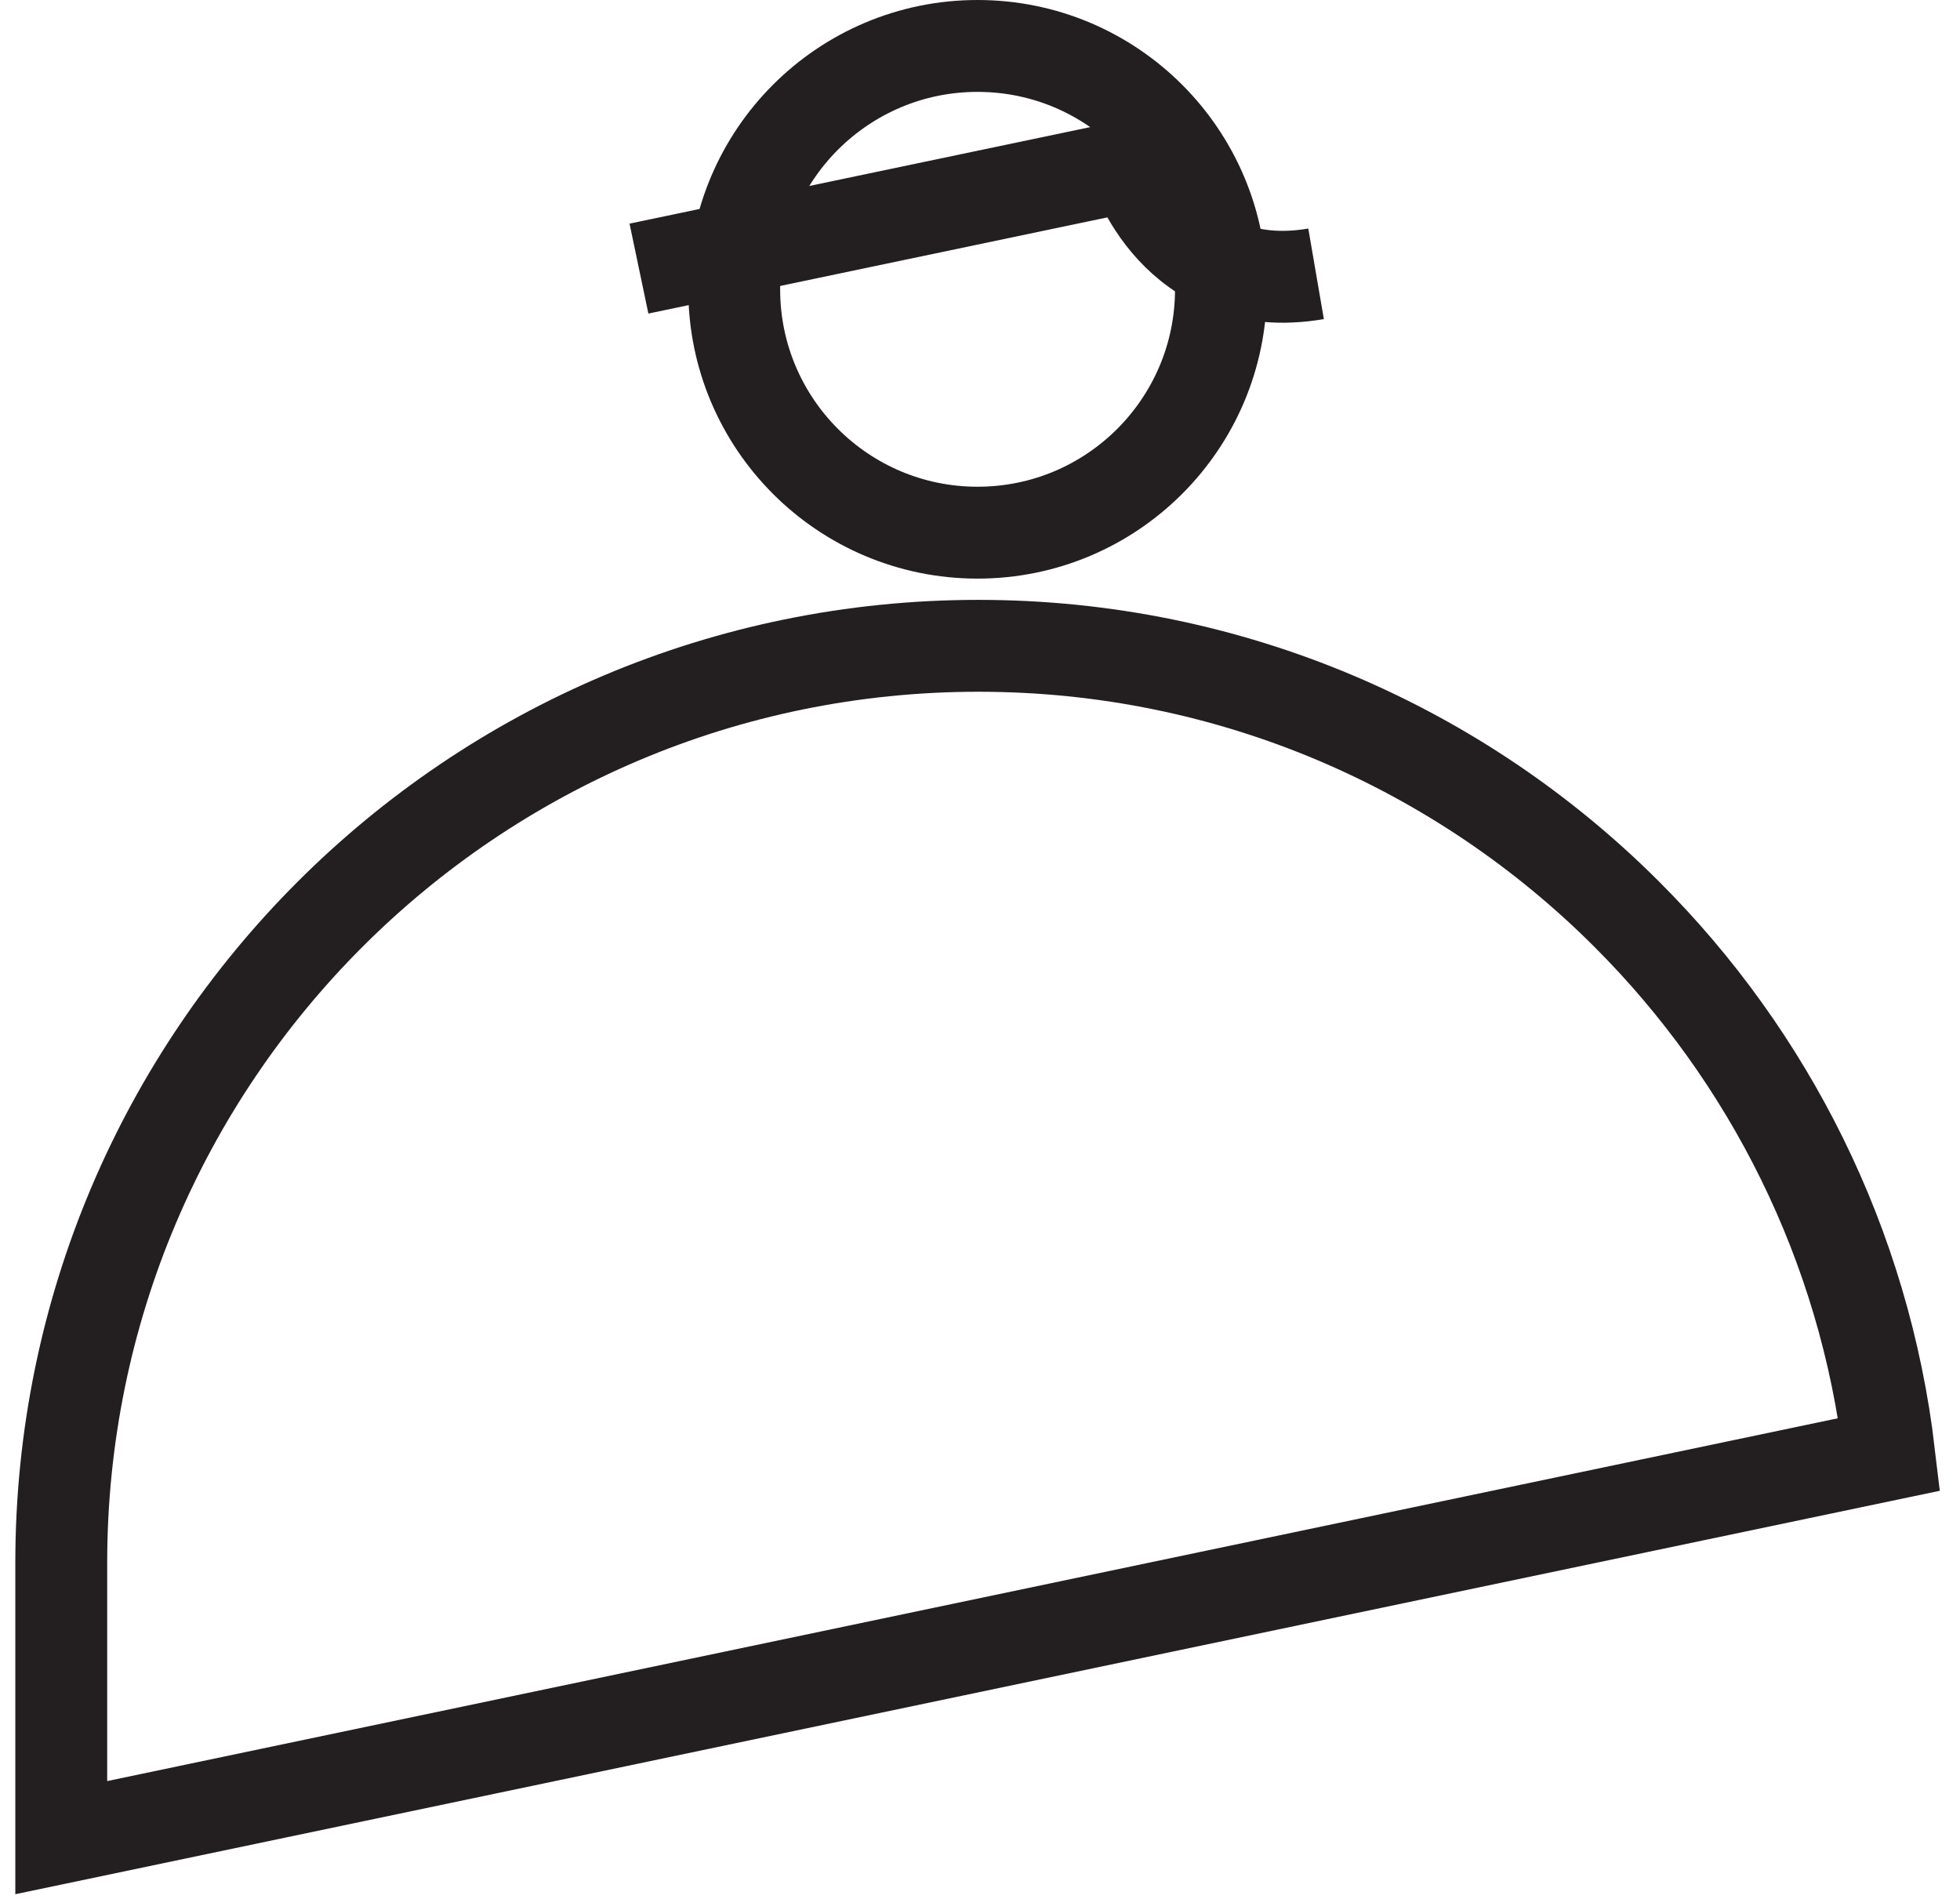 <svg width="32" height="31" viewBox="0 0 32 31" fill="none" xmlns="http://www.w3.org/2000/svg">
<path d="M30.845 23.744C30.442 20.318 28.881 17.245 26.563 14.929C23.855 12.219 20.11 10.543 15.975 10.543C7.704 10.543 1 17.247 1 25.518V30L30.845 23.744Z" stroke="#231F20" stroke-width="1.5" stroke-miterlimit="10"/>
<path d="M19.934 4.723C19.934 6.918 18.155 8.696 15.96 8.696C13.766 8.696 11.987 6.918 11.987 4.723C11.987 2.529 13.766 0.75 15.96 0.75C18.155 0.75 19.934 2.529 19.934 4.723Z" stroke="#231F20" stroke-width="1.5" stroke-miterlimit="10"/>
<path d="M10.432 4.385L18.512 2.692C18.512 2.692 19.171 4.868 21.487 4.47" stroke="#231F20" stroke-width="1.5" stroke-miterlimit="10"/>
</svg>
